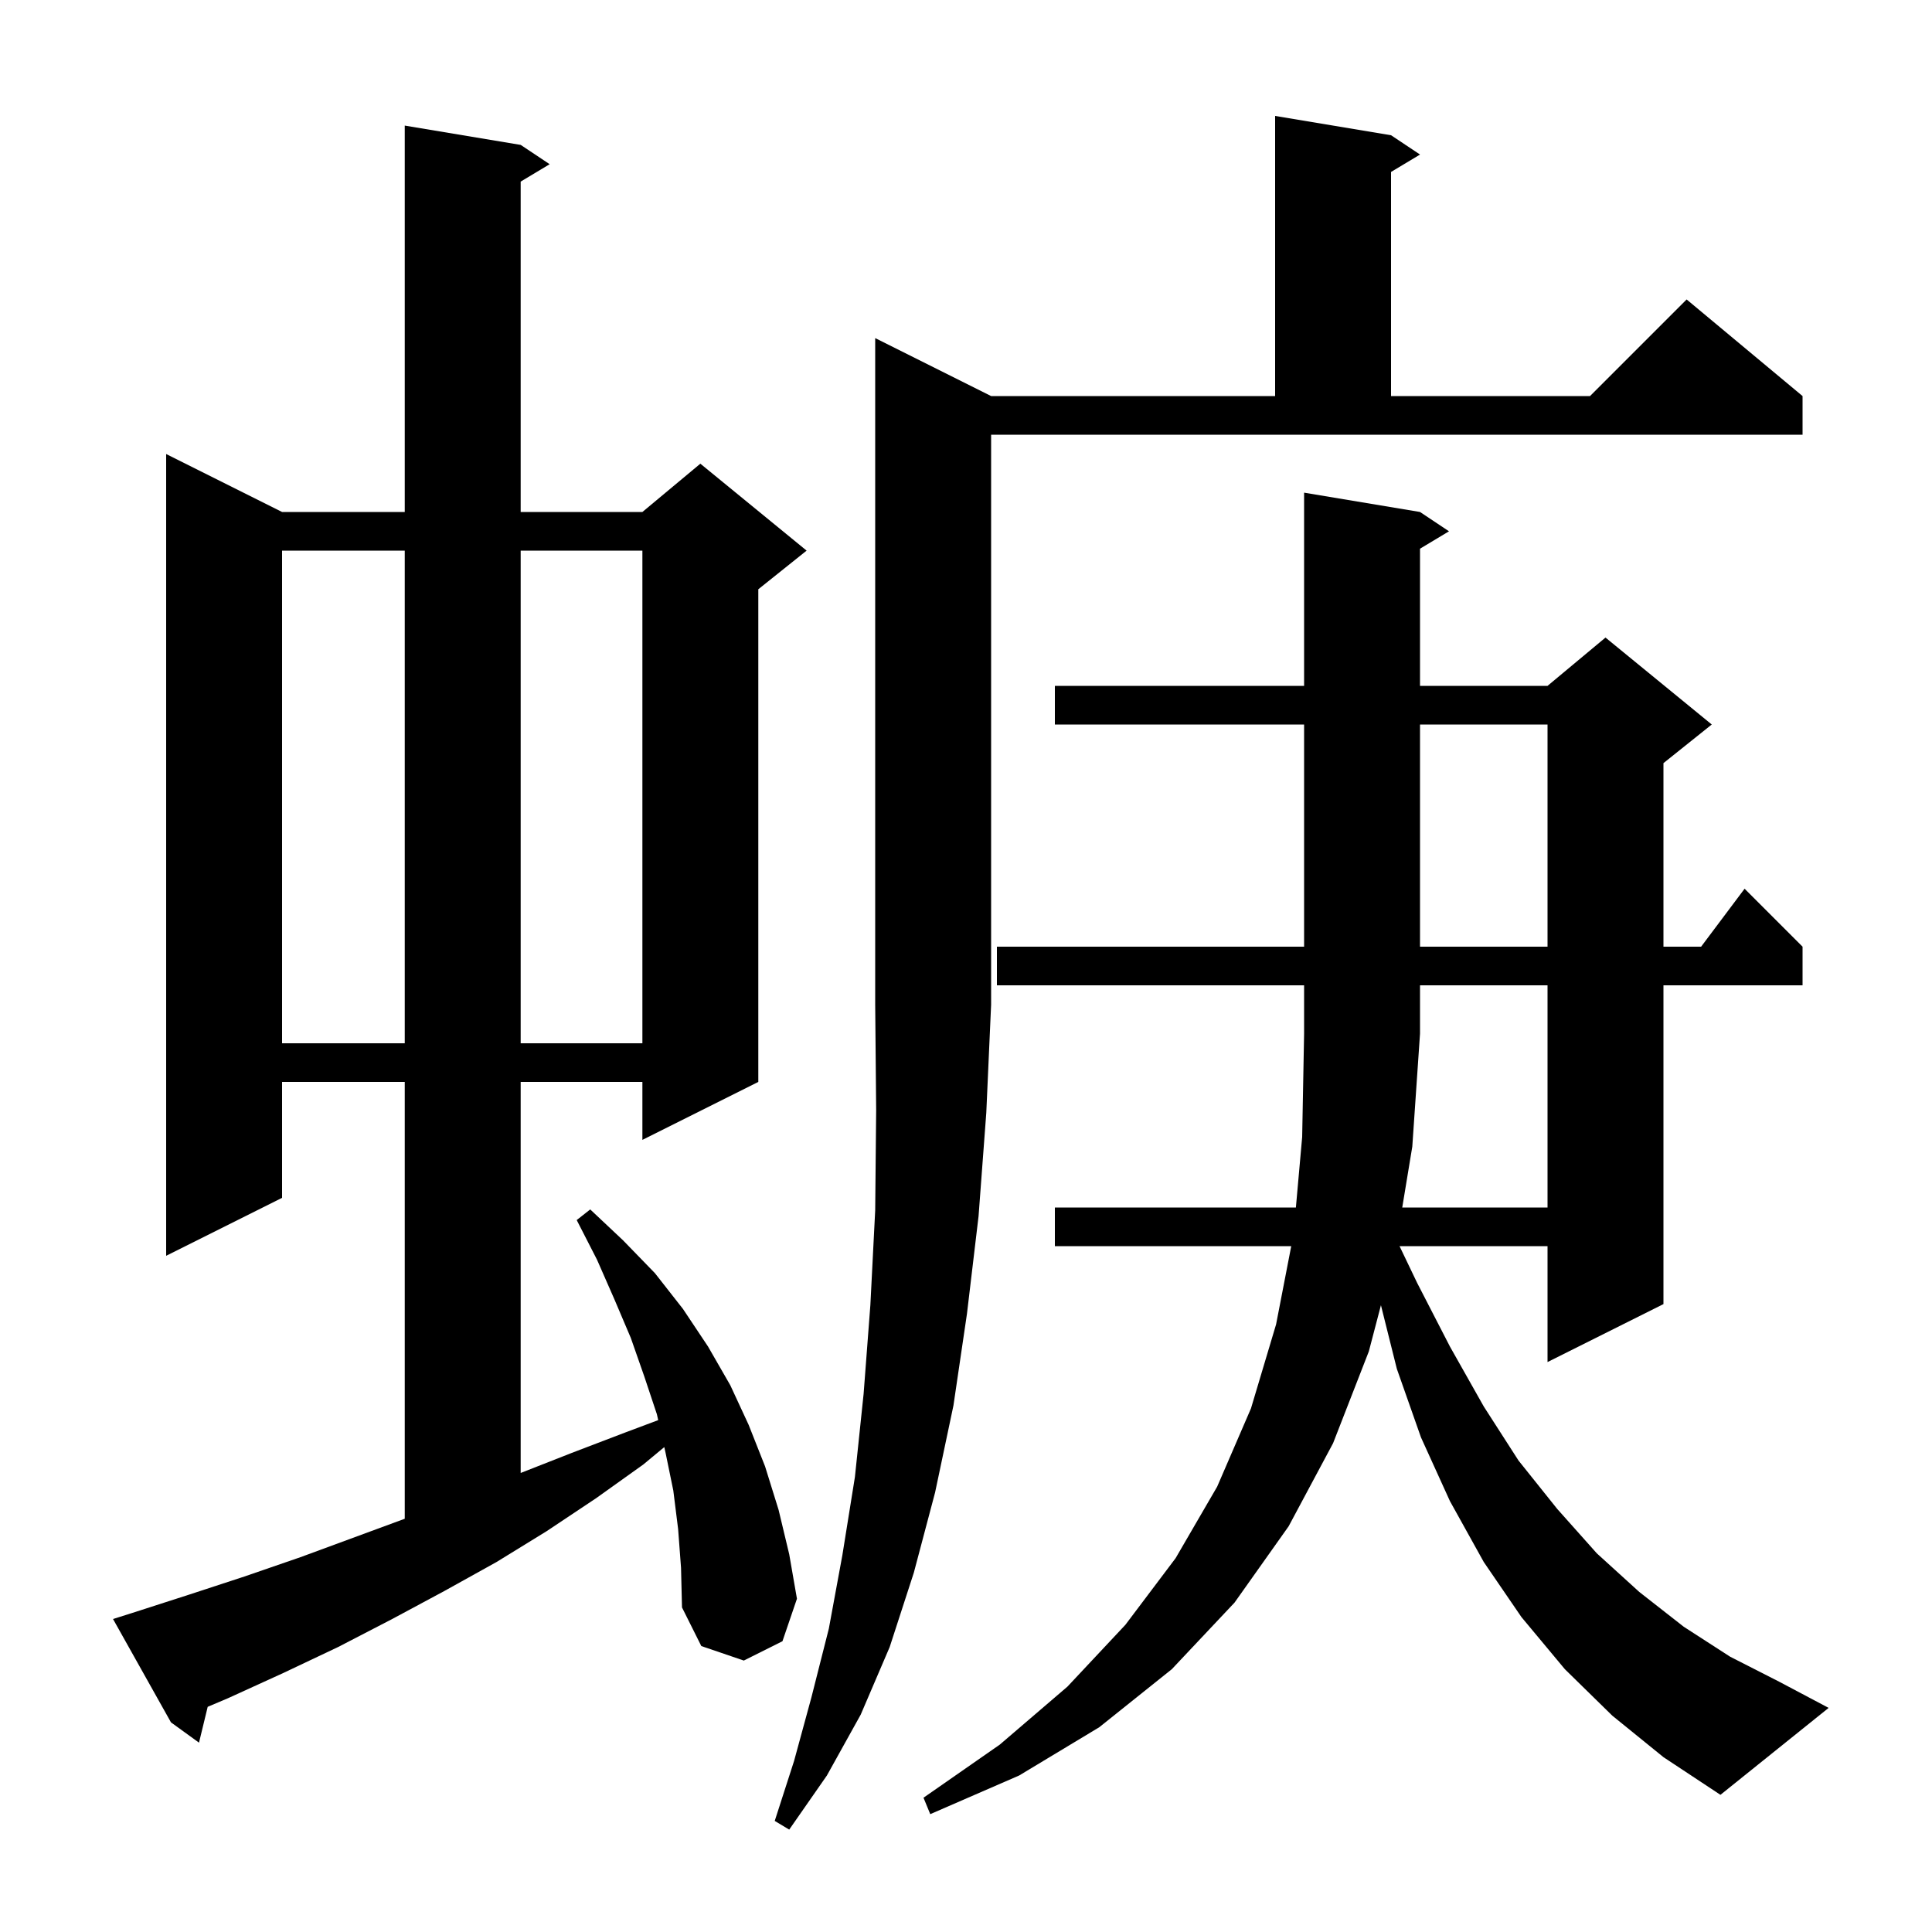 <svg xmlns="http://www.w3.org/2000/svg" xmlns:xlink="http://www.w3.org/1999/xlink" version="1.1" baseProfile="full" viewBox="0 0 200 200" width="200" height="200"><g fill="currentColor"><path d="M 102.6 41.0 L 132.0 41.0 L 132.0 12.0 L 144.0 14.0 L 147.0 16.0 L 144.0 17.8 L 144.0 41.0 L 164.6 41.0 L 174.6 31.0 L 186.6 41.0 L 186.6 45.0 L 102.6 45.0 L 102.6 104.0 L 102.1 115.2 L 101.3 125.9 L 100.1 136.0 L 98.7 145.5 L 96.8 154.5 L 94.6 162.8 L 92.1 170.5 L 89.1 177.5 L 85.6 183.8 L 81.7 189.4 L 80.2 188.5 L 82.2 182.3 L 84.0 175.7 L 85.8 168.6 L 87.2 161.0 L 88.5 152.9 L 89.4 144.3 L 90.1 135.1 L 90.6 125.3 L 90.7 114.9 L 90.6 104.0 L 90.6 35.0 Z M 145.16 125.0 L 160.2 125.0 L 160.2 102.0 L 147.0 102.0 L 147.0 107.0 L 146.2 118.7 Z M 70.2 158.3 L 69.7 154.3 L 68.9 150.4 L 68.766 149.803 L 66.6 151.6 L 61.7 155.1 L 56.6 158.5 L 51.4 161.7 L 46.0 164.7 L 40.6 167.6 L 35.0 170.5 L 29.3 173.2 L 23.6 175.8 L 21.501 176.689 L 20.6 180.4 L 17.7 178.3 L 11.7 167.6 L 13.6 167.0 L 19.5 165.1 L 25.3 163.2 L 31.1 161.2 L 41.9 157.221 L 41.9 112.0 L 29.2 112.0 L 29.2 124.0 L 17.2 130.0 L 17.2 47.0 L 29.2 53.0 L 41.9 53.0 L 41.9 13.0 L 53.9 15.0 L 56.9 17.0 L 53.9 18.8 L 53.9 53.0 L 66.5 53.0 L 72.5 48.0 L 83.5 57.0 L 78.5 61.0 L 78.5 112.0 L 66.5 118.0 L 66.5 112.0 L 53.9 112.0 L 53.9 152.482 L 59.2 150.4 L 64.7 148.3 L 68.137 147.011 L 68.0 146.4 L 66.7 142.5 L 65.3 138.5 L 63.6 134.5 L 61.8 130.4 L 59.7 126.3 L 61.1 125.2 L 64.5 128.4 L 67.8 131.8 L 70.7 135.5 L 73.3 139.4 L 75.6 143.4 L 77.5 147.5 L 79.2 151.8 L 80.6 156.3 L 81.7 160.9 L 82.5 165.5 L 81.0 169.9 L 77.0 171.9 L 72.6 170.4 L 70.6 166.4 L 70.5 162.3 Z M 29.2 57.0 L 29.2 108.0 L 41.9 108.0 L 41.9 57.0 Z M 53.9 57.0 L 53.9 108.0 L 66.5 108.0 L 66.5 57.0 Z M 147.0 75.0 L 147.0 98.0 L 160.2 98.0 L 160.2 75.0 Z M 166.9 177.6 L 162.0 172.8 L 157.5 167.4 L 153.6 161.7 L 150.1 155.4 L 147.1 148.8 L 144.6 141.7 L 142.954 135.116 L 141.7 139.9 L 138.0 149.4 L 133.4 158.0 L 127.8 165.9 L 121.3 172.8 L 113.8 178.8 L 105.5 183.8 L 96.3 187.8 L 95.6 186.1 L 103.5 180.6 L 110.5 174.6 L 116.5 168.2 L 121.7 161.3 L 126.0 153.9 L 129.5 145.8 L 132.1 137.1 L 133.668 129.0 L 109.2 129.0 L 109.2 125.0 L 134.15 125.0 L 134.8 117.7 L 135.0 107.0 L 135.0 102.0 L 103.2 102.0 L 103.2 98.0 L 135.0 98.0 L 135.0 75.0 L 109.2 75.0 L 109.2 71.0 L 135.0 71.0 L 135.0 51.0 L 147.0 53.0 L 150.0 55.0 L 147.0 56.8 L 147.0 71.0 L 160.2 71.0 L 166.2 66.0 L 177.2 75.0 L 172.2 79.0 L 172.2 98.0 L 176.1 98.0 L 180.6 92.0 L 186.6 98.0 L 186.6 102.0 L 172.2 102.0 L 172.2 135.0 L 160.2 141.0 L 160.2 129.0 L 144.88 129.0 L 146.7 132.8 L 150.1 139.4 L 153.6 145.6 L 157.2 151.2 L 161.2 156.2 L 165.3 160.8 L 169.7 164.8 L 174.3 168.4 L 179.1 171.5 L 184.2 174.1 L 189.3 176.8 L 178.1 185.8 L 172.2 181.9 Z "/></g></svg>